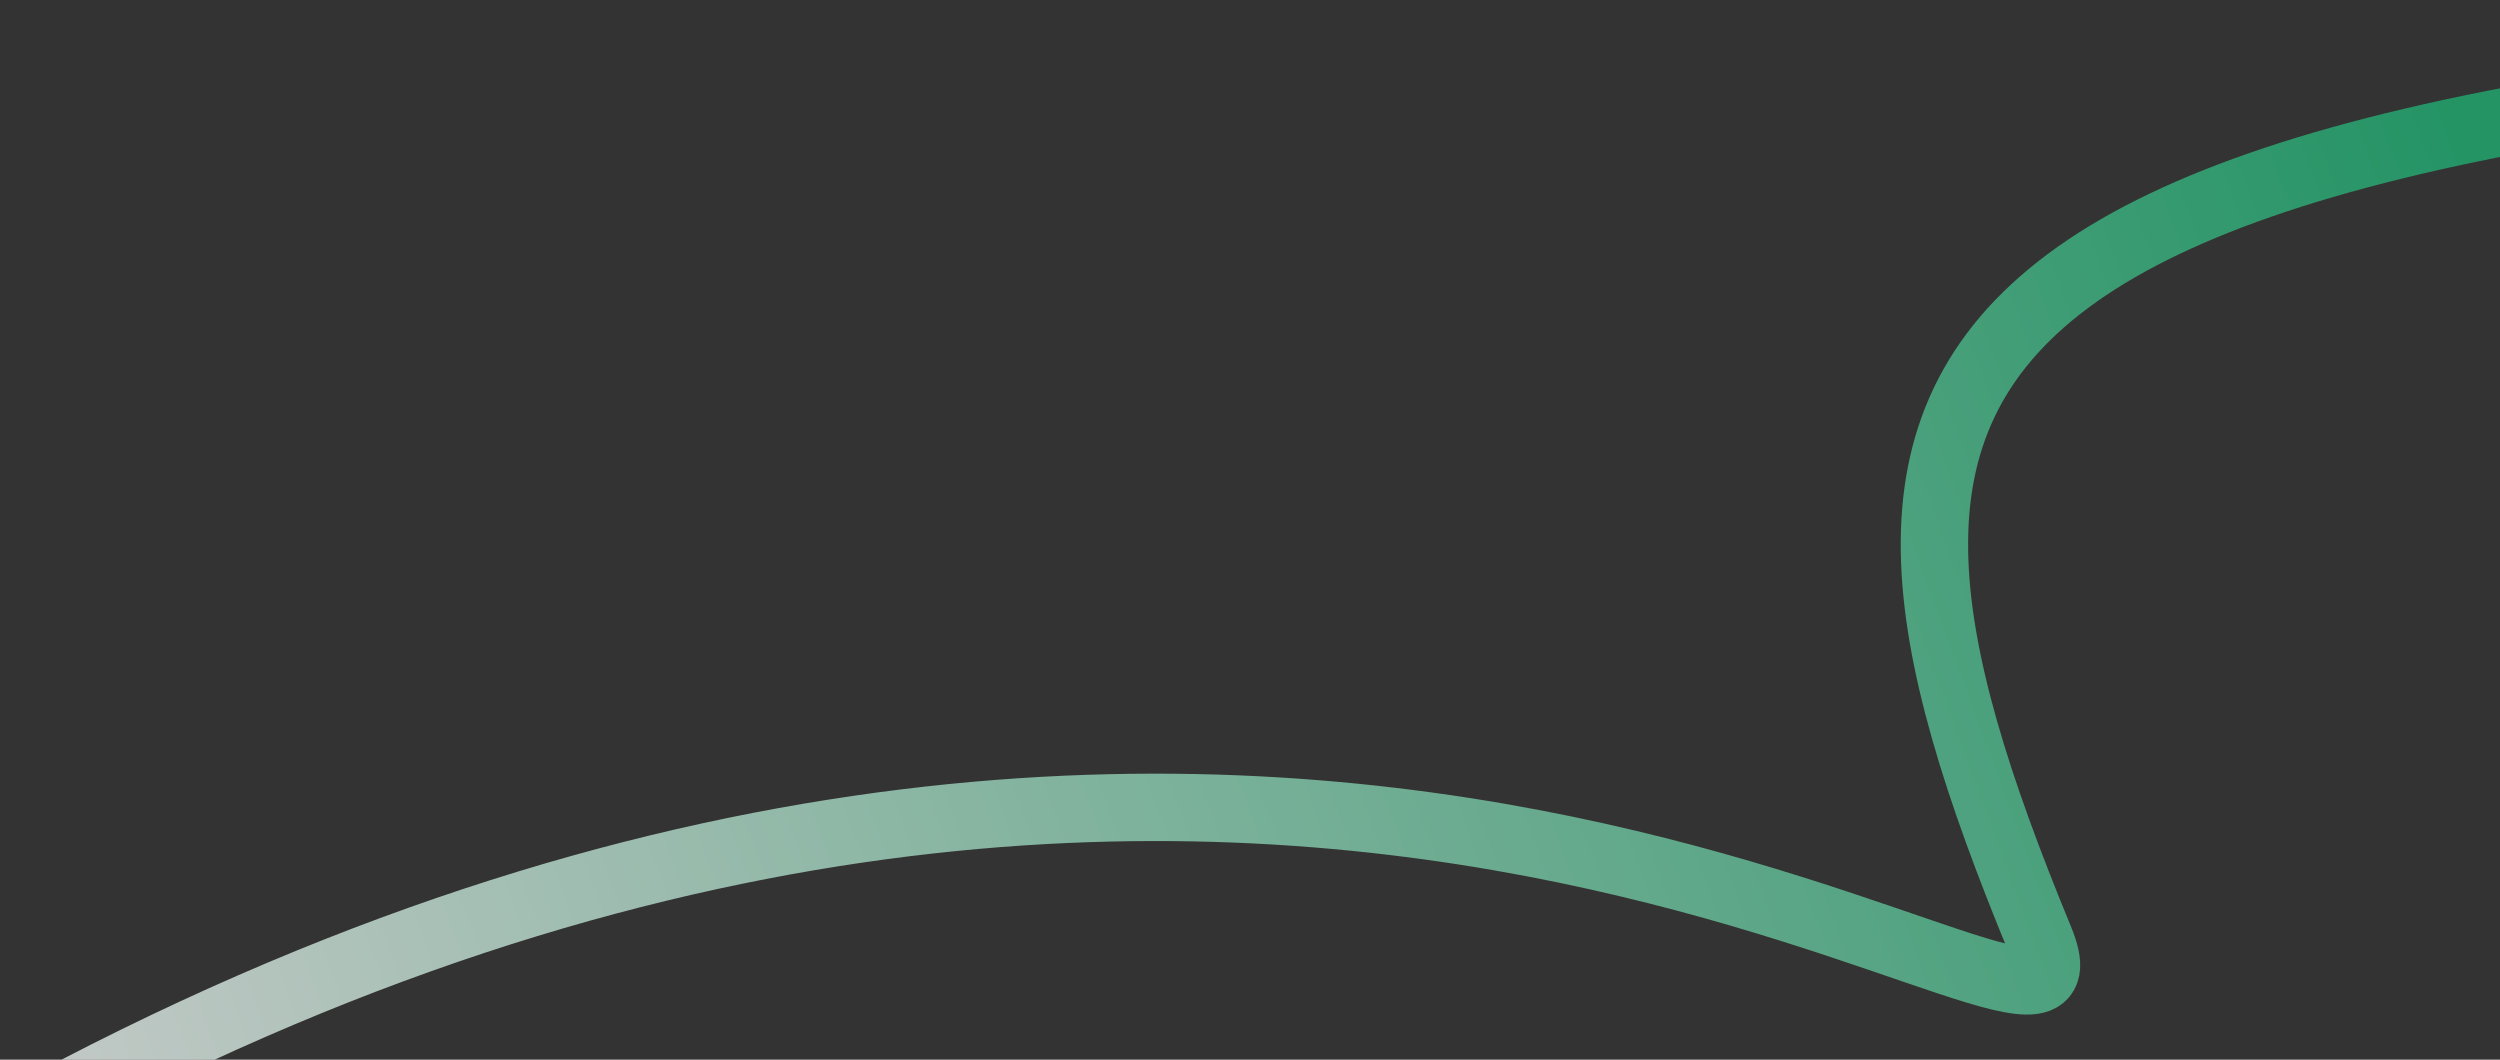 <?xml version="1.0" encoding="UTF-8"?> <svg xmlns="http://www.w3.org/2000/svg" width="1484" height="629" viewBox="0 0 1484 629" fill="none"><rect x="0" y="0" width="1484" height="629" fill="#333333" stroke="none"/><g clip-path="url(#clip0_803_81)"><path d="M2085.17 18C1111.41 52.783 1063.39 200.075 1210.82 557.588C1263.33 684.926 794.667 258.337 46 646.613" stroke="url(#paint0_linear_803_81)" stroke-opacity="0.75" stroke-width="40"></path></g><defs><linearGradient id="paint0_linear_803_81" x1="1445.74" y1="62.159" x2="-86.212" y2="627.427" gradientUnits="userSpaceOnUse"><stop stop-color="#20B476"></stop><stop offset="1" stop-color="white"></stop></linearGradient><clipPath id="clip0_803_81"><rect width="1484" height="629" fill="white"></rect></clipPath></defs></svg> 